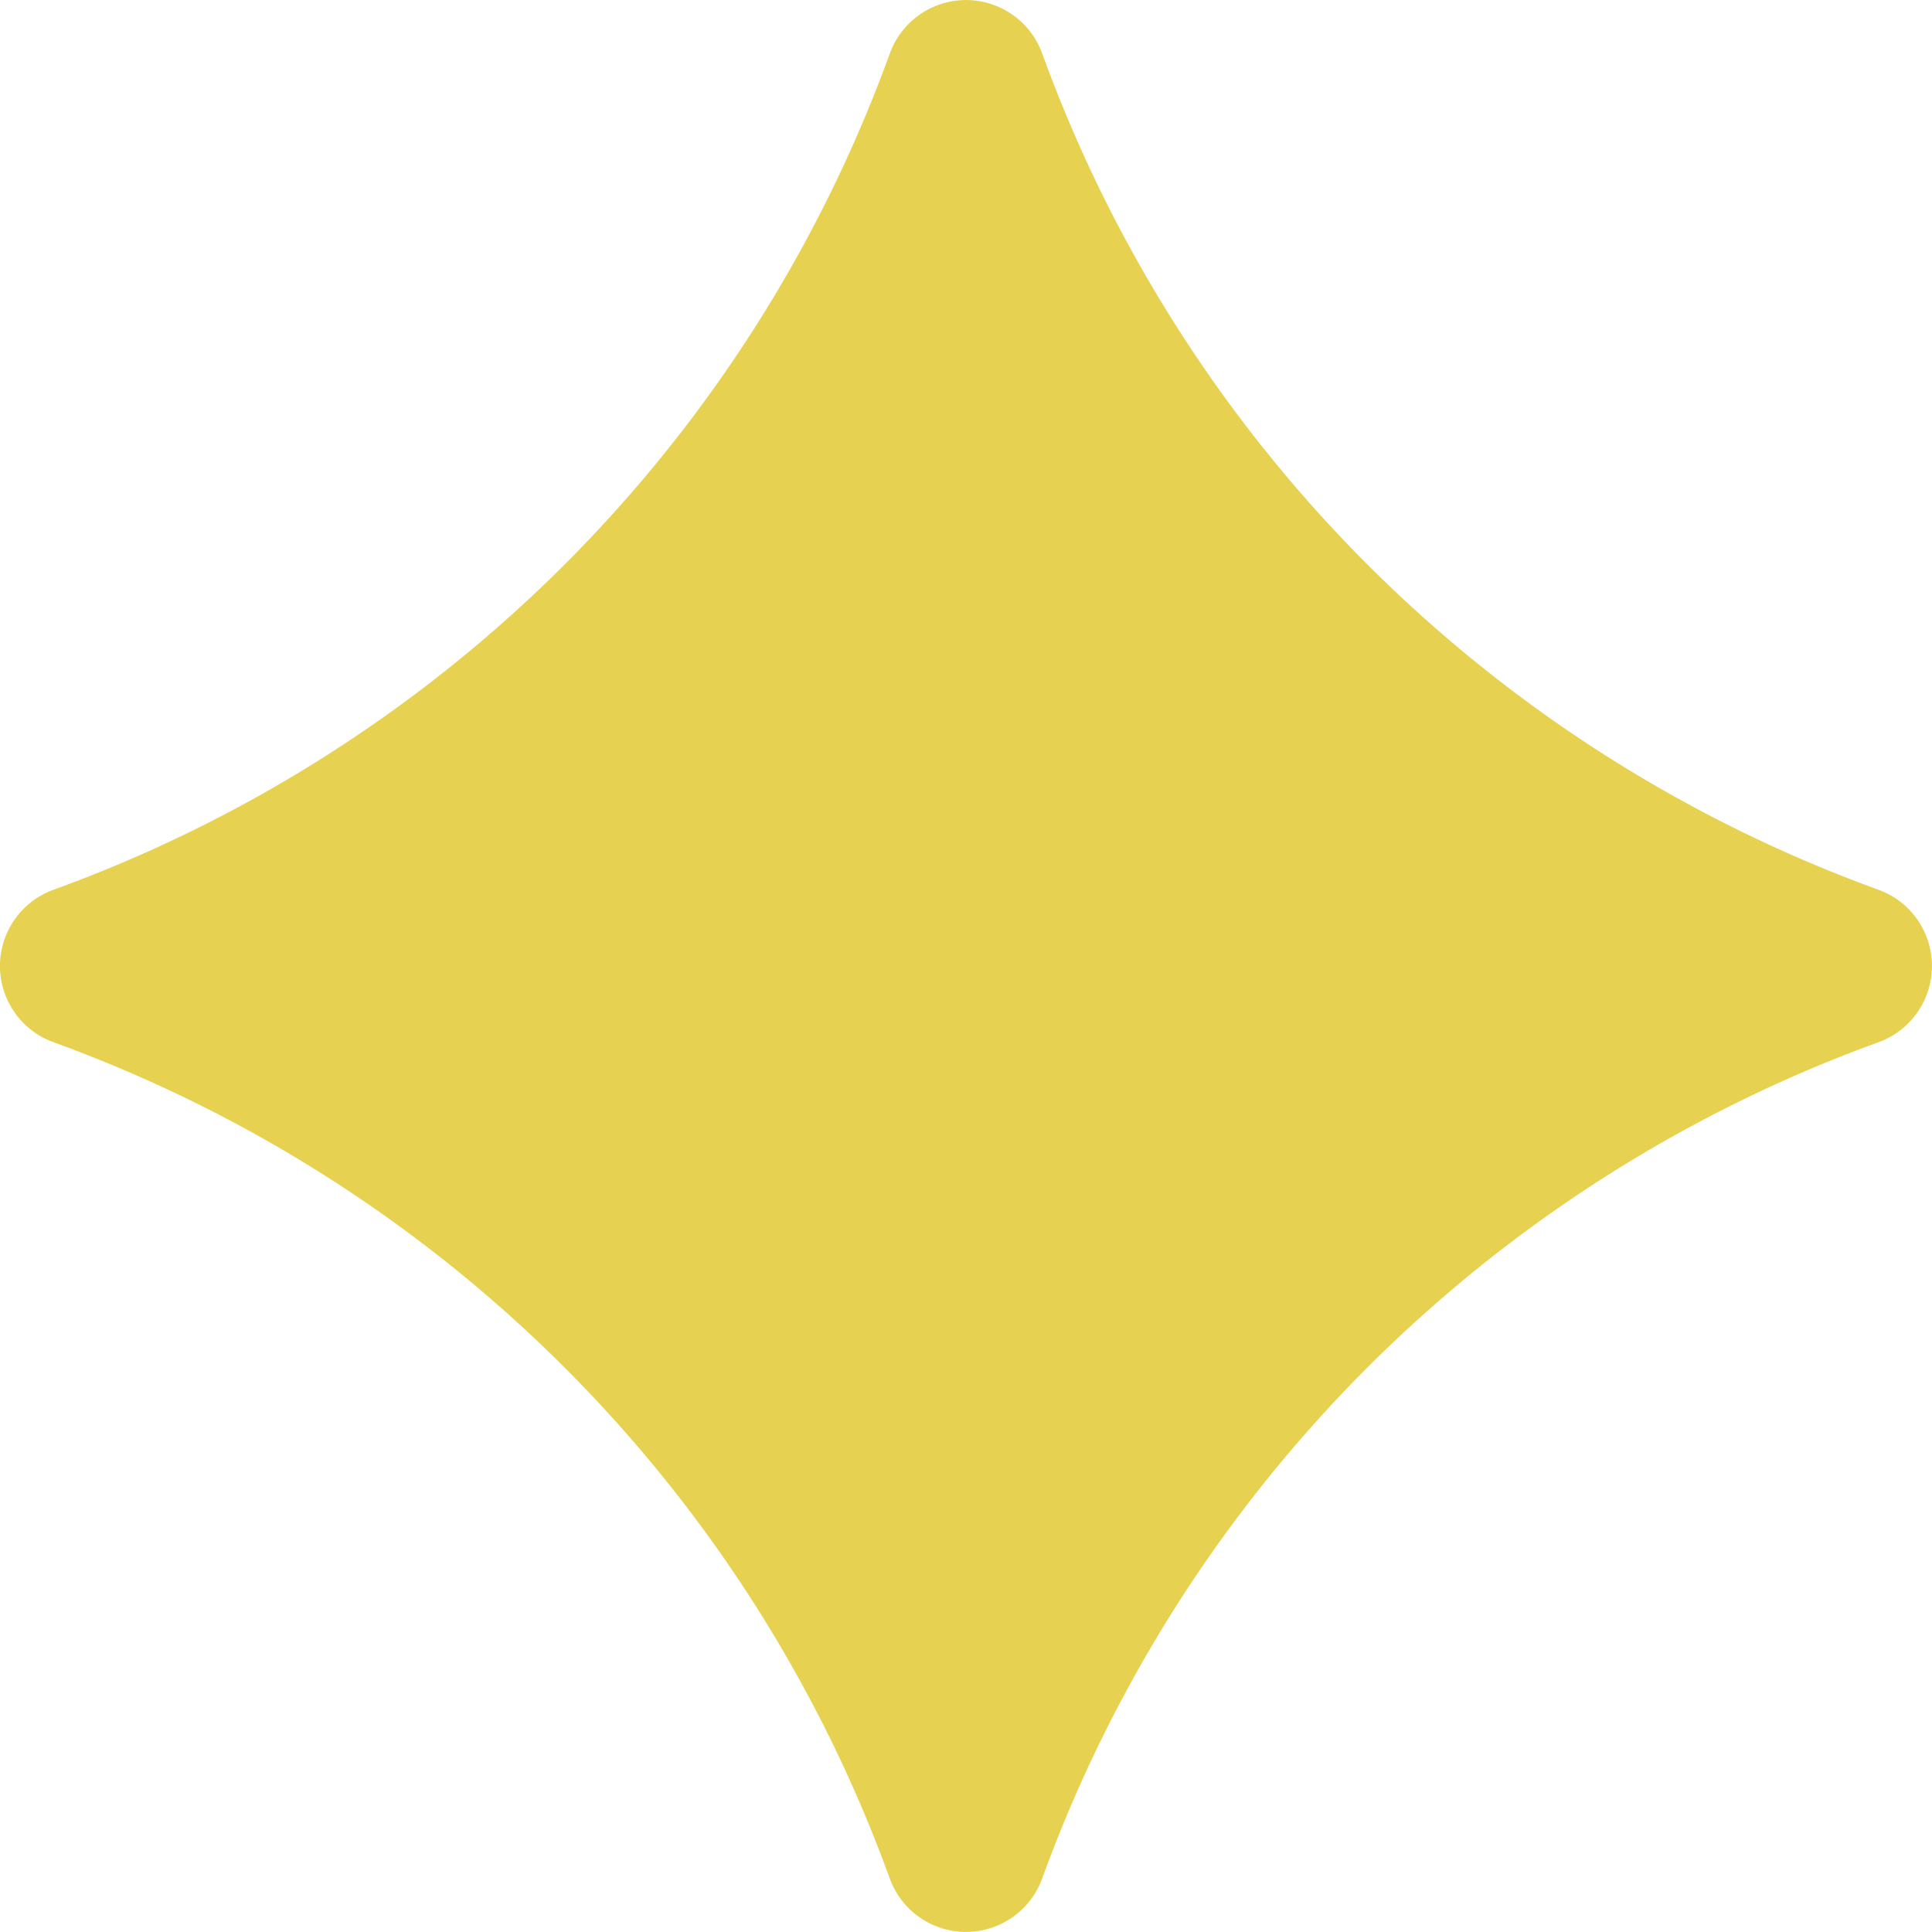 <?xml version="1.0" encoding="UTF-8"?>
<svg xmlns="http://www.w3.org/2000/svg" xmlns:xlink="http://www.w3.org/1999/xlink" width="70.617" height="70.617" viewBox="0 0 70.617 70.617">
  <defs>
    <clipPath id="clip-path">
      <path id="Pfad_903" data-name="Pfad 903" d="M0,45.131H70.617V-25.486H0Z" transform="translate(0 25.486)" fill="#e6d250"></path>
    </clipPath>
  </defs>
  <g id="Gruppe_997" data-name="Gruppe 997" transform="translate(0 0)" style="isolation: isolate">
    <g id="Gruppe_752" data-name="Gruppe 752" transform="translate(0 0)" clip-path="url(#clip-path)">
      <g id="Gruppe_751" data-name="Gruppe 751" transform="translate(0 0.001)">
        <path id="Pfad_902" data-name="Pfad 902" d="M43.882,24.345h0a2.964,2.964,0,0,0,0-5.572h0a51.042,51.042,0,0,1-30.57-30.568h0a2.962,2.962,0,0,0-5.569,0h0A51.031,51.031,0,0,1-22.828,18.773h0a2.963,2.963,0,0,0,0,5.572h0a51.047,51.047,0,0,1,30.57,30.57h0a2.963,2.963,0,0,0,5.569,0h0a51.047,51.047,0,0,1,30.57-30.57" transform="translate(24.781 13.748)" fill="#e6d250"></path>
      </g>
    </g>
  </g>
</svg>
